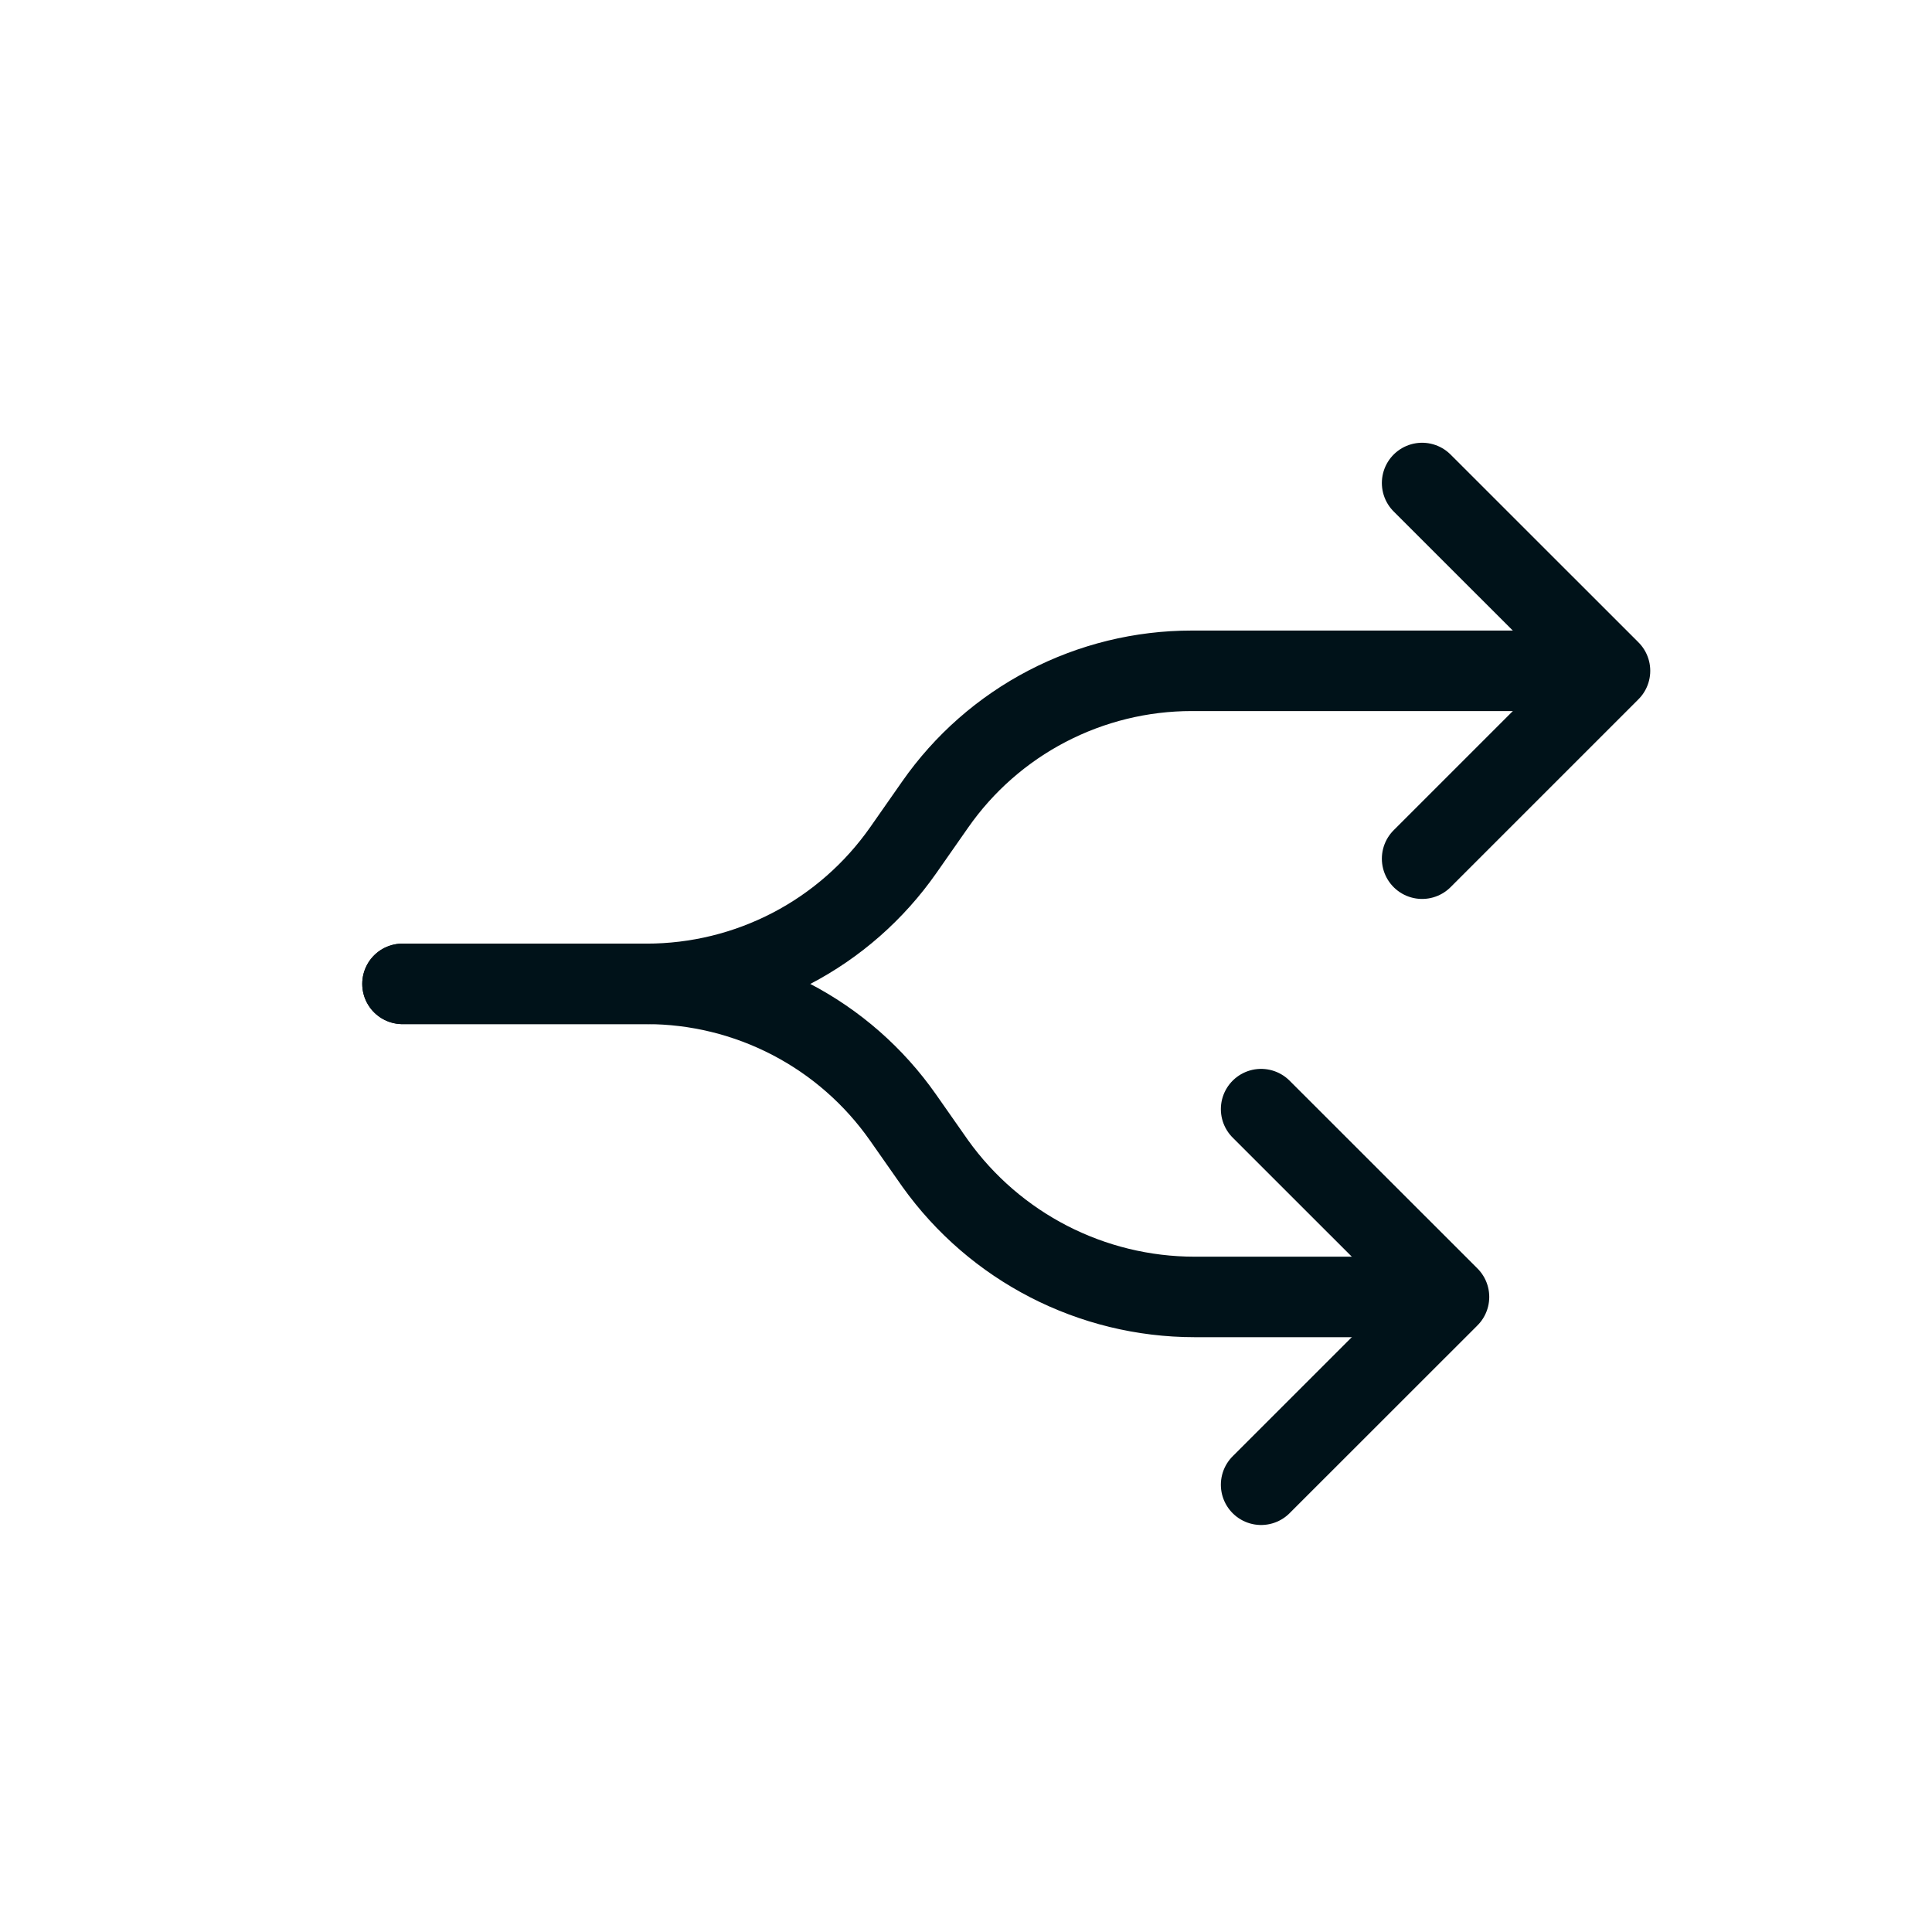 <svg width="24" height="24" viewBox="0 0 24 24" fill="none" xmlns="http://www.w3.org/2000/svg">
<path d="M17 16.111H14.841C13.562 16.111 12.361 15.493 11.617 14.452V14.452L11.217 13.881C10.858 13.369 10.382 12.951 9.827 12.662C9.272 12.373 8.656 12.222 8.031 12.222H5" stroke="#001219" stroke-linecap="round" stroke-linejoin="round"/>
<path d="M19.65 8.333L14.804 8.333C14.178 8.333 13.562 8.484 13.007 8.773C12.452 9.062 11.975 9.481 11.617 9.994L11.22 10.562C10.861 11.074 10.385 11.493 9.83 11.782C9.275 12.071 8.659 12.222 8.033 12.222H5" stroke="#001219" stroke-linecap="round" stroke-linejoin="round"/>
<path d="M17.666 10.667L20 8.333L17.666 6" stroke="#001219" stroke-linecap="round" stroke-linejoin="round"/>
<path d="M15.666 18.444L18 16.111L15.666 13.778" stroke="#001219" stroke-linecap="round" stroke-linejoin="round"/>
</svg>
